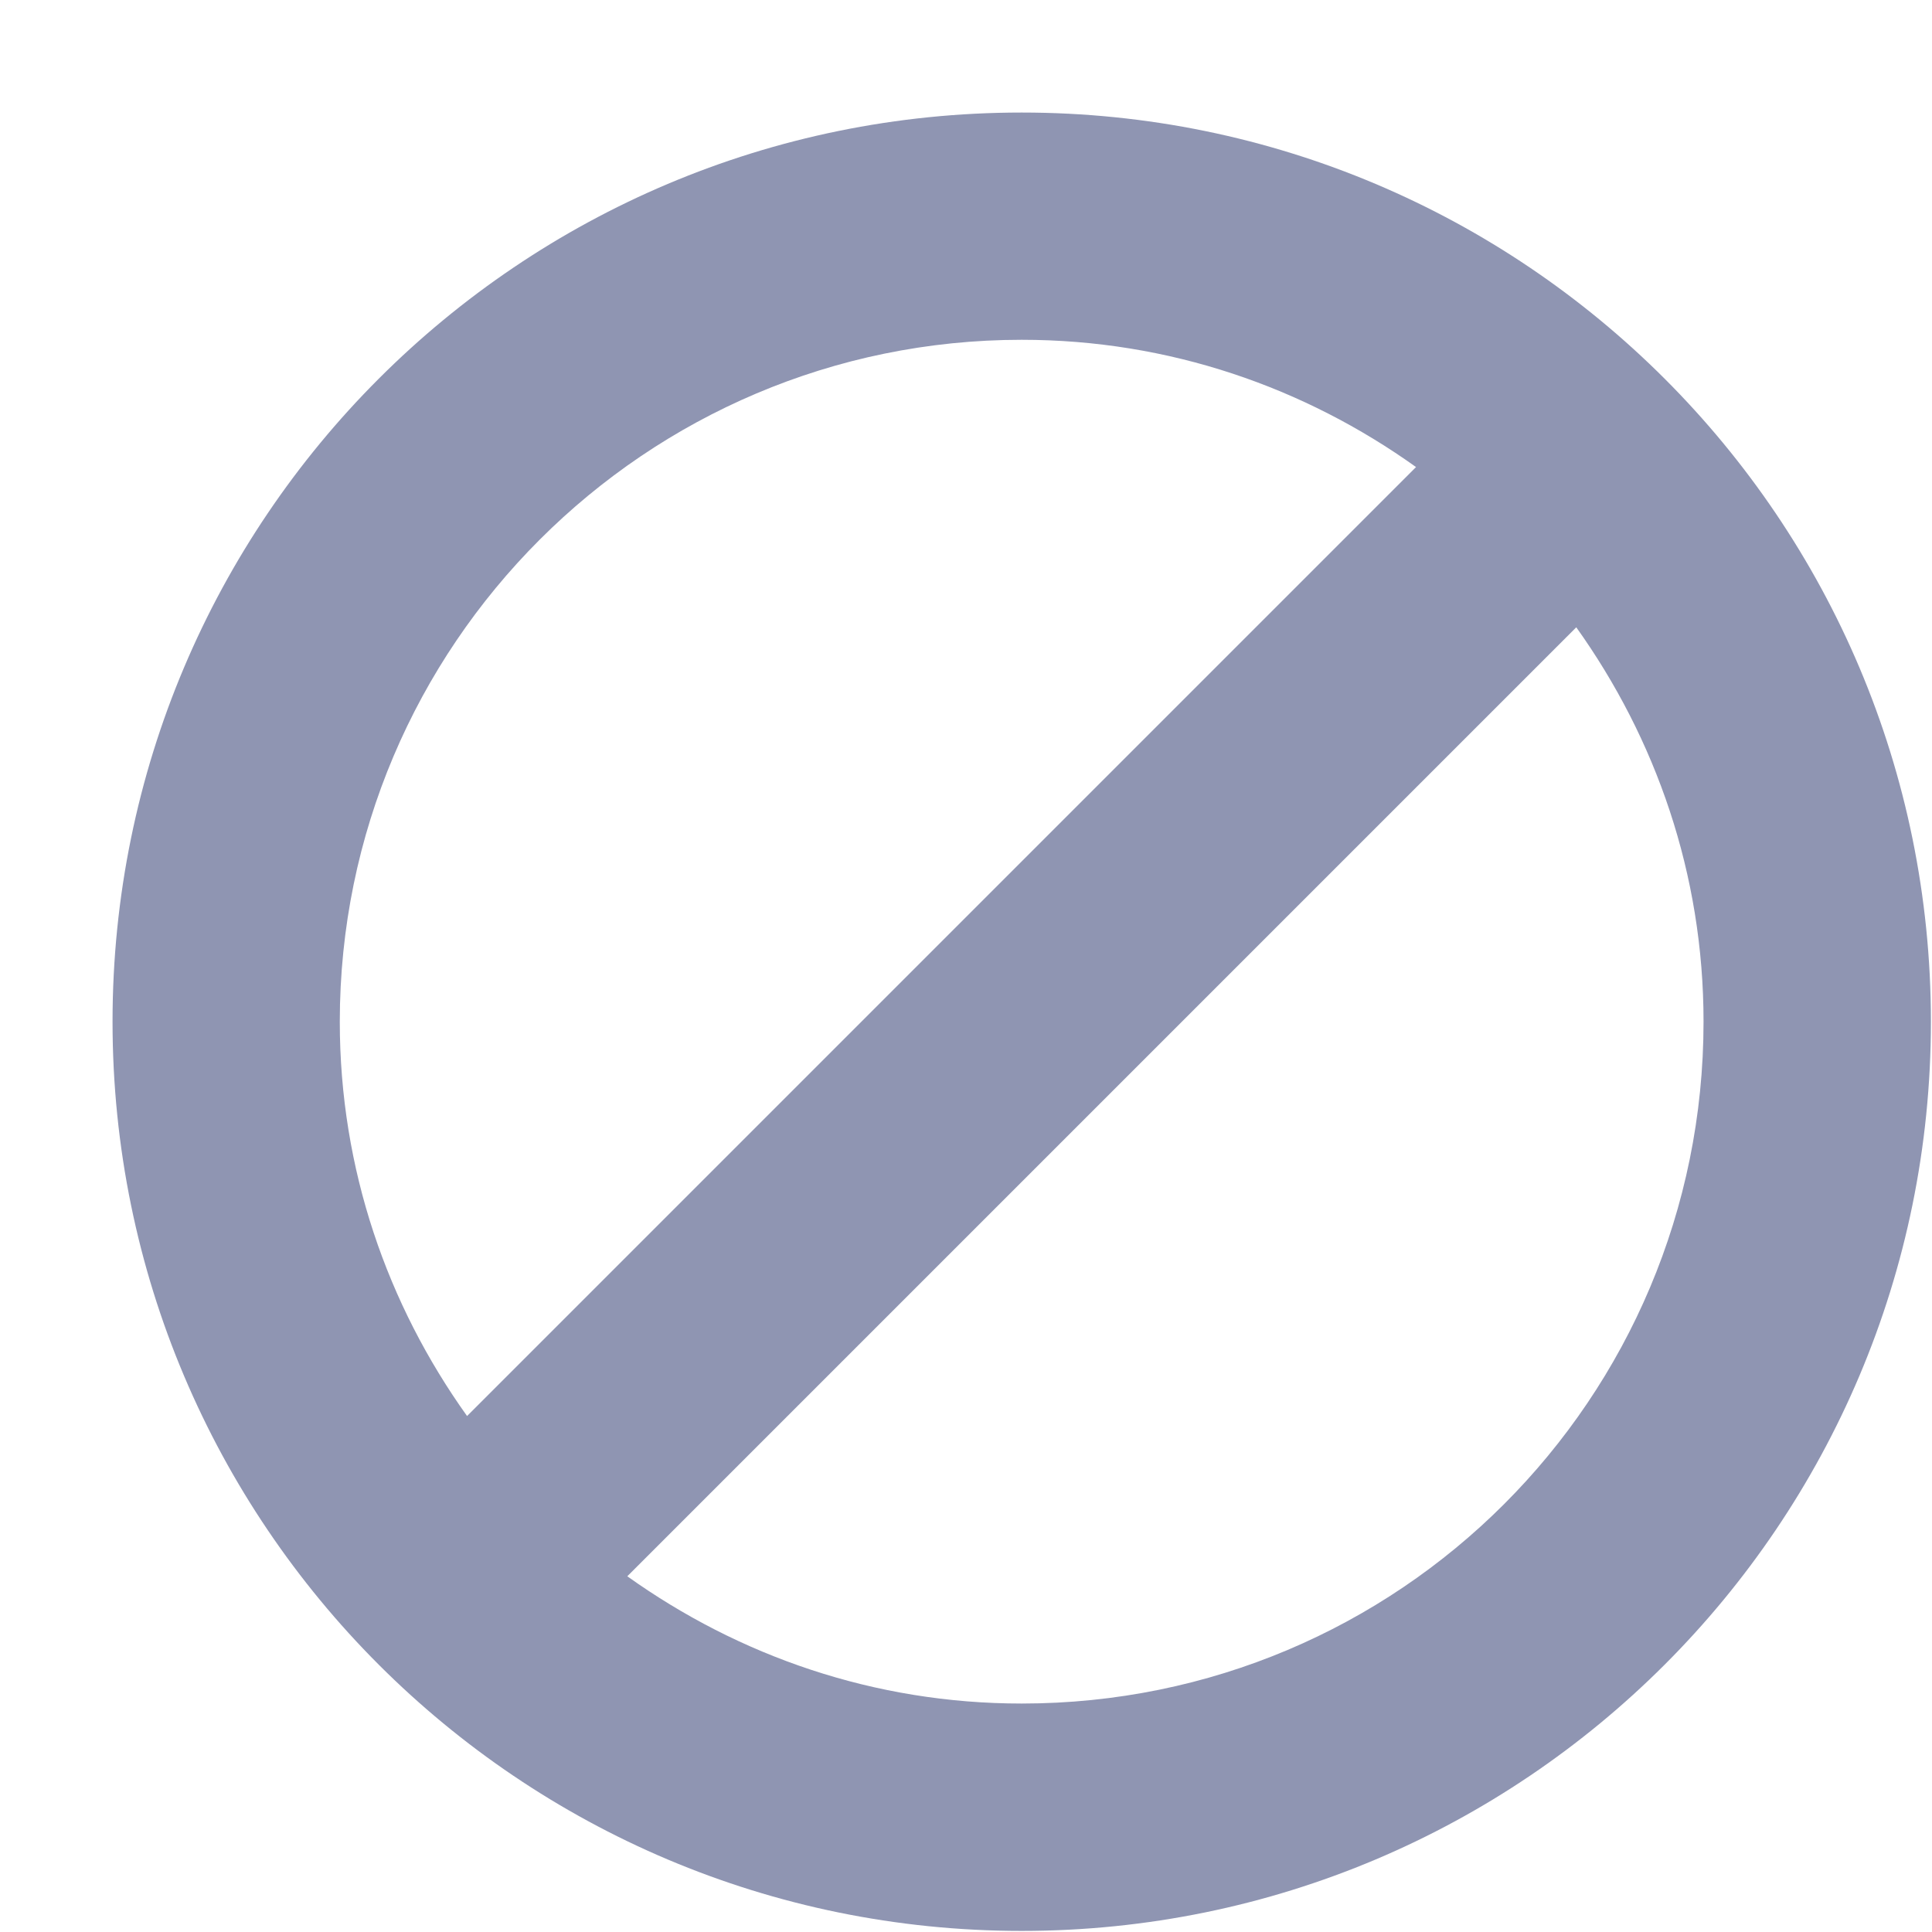 <svg width="16" height="16" viewBox="0 0 16 16" fill="none" xmlns="http://www.w3.org/2000/svg">
<path fill-rule="evenodd" clip-rule="evenodd" d="M8.461 0.932C4.301 0.932 0.932 4.301 0.932 8.461C0.932 12.621 4.301 15.991 8.461 15.991C12.621 15.991 15.991 12.621 15.991 8.461C15.991 4.301 12.621 0.932 8.461 0.932ZM2.814 8.461C2.814 5.346 5.346 2.814 8.461 2.814C9.685 2.814 10.805 3.209 11.727 3.868L3.868 11.727C3.209 10.805 2.814 9.685 2.814 8.461ZM8.461 14.108C7.238 14.108 6.118 13.713 5.195 13.054L13.054 5.195C13.713 6.118 14.108 7.238 14.108 8.461C14.108 11.586 11.586 14.108 8.461 14.108Z" fill="#8F95B2"/>
</svg>
